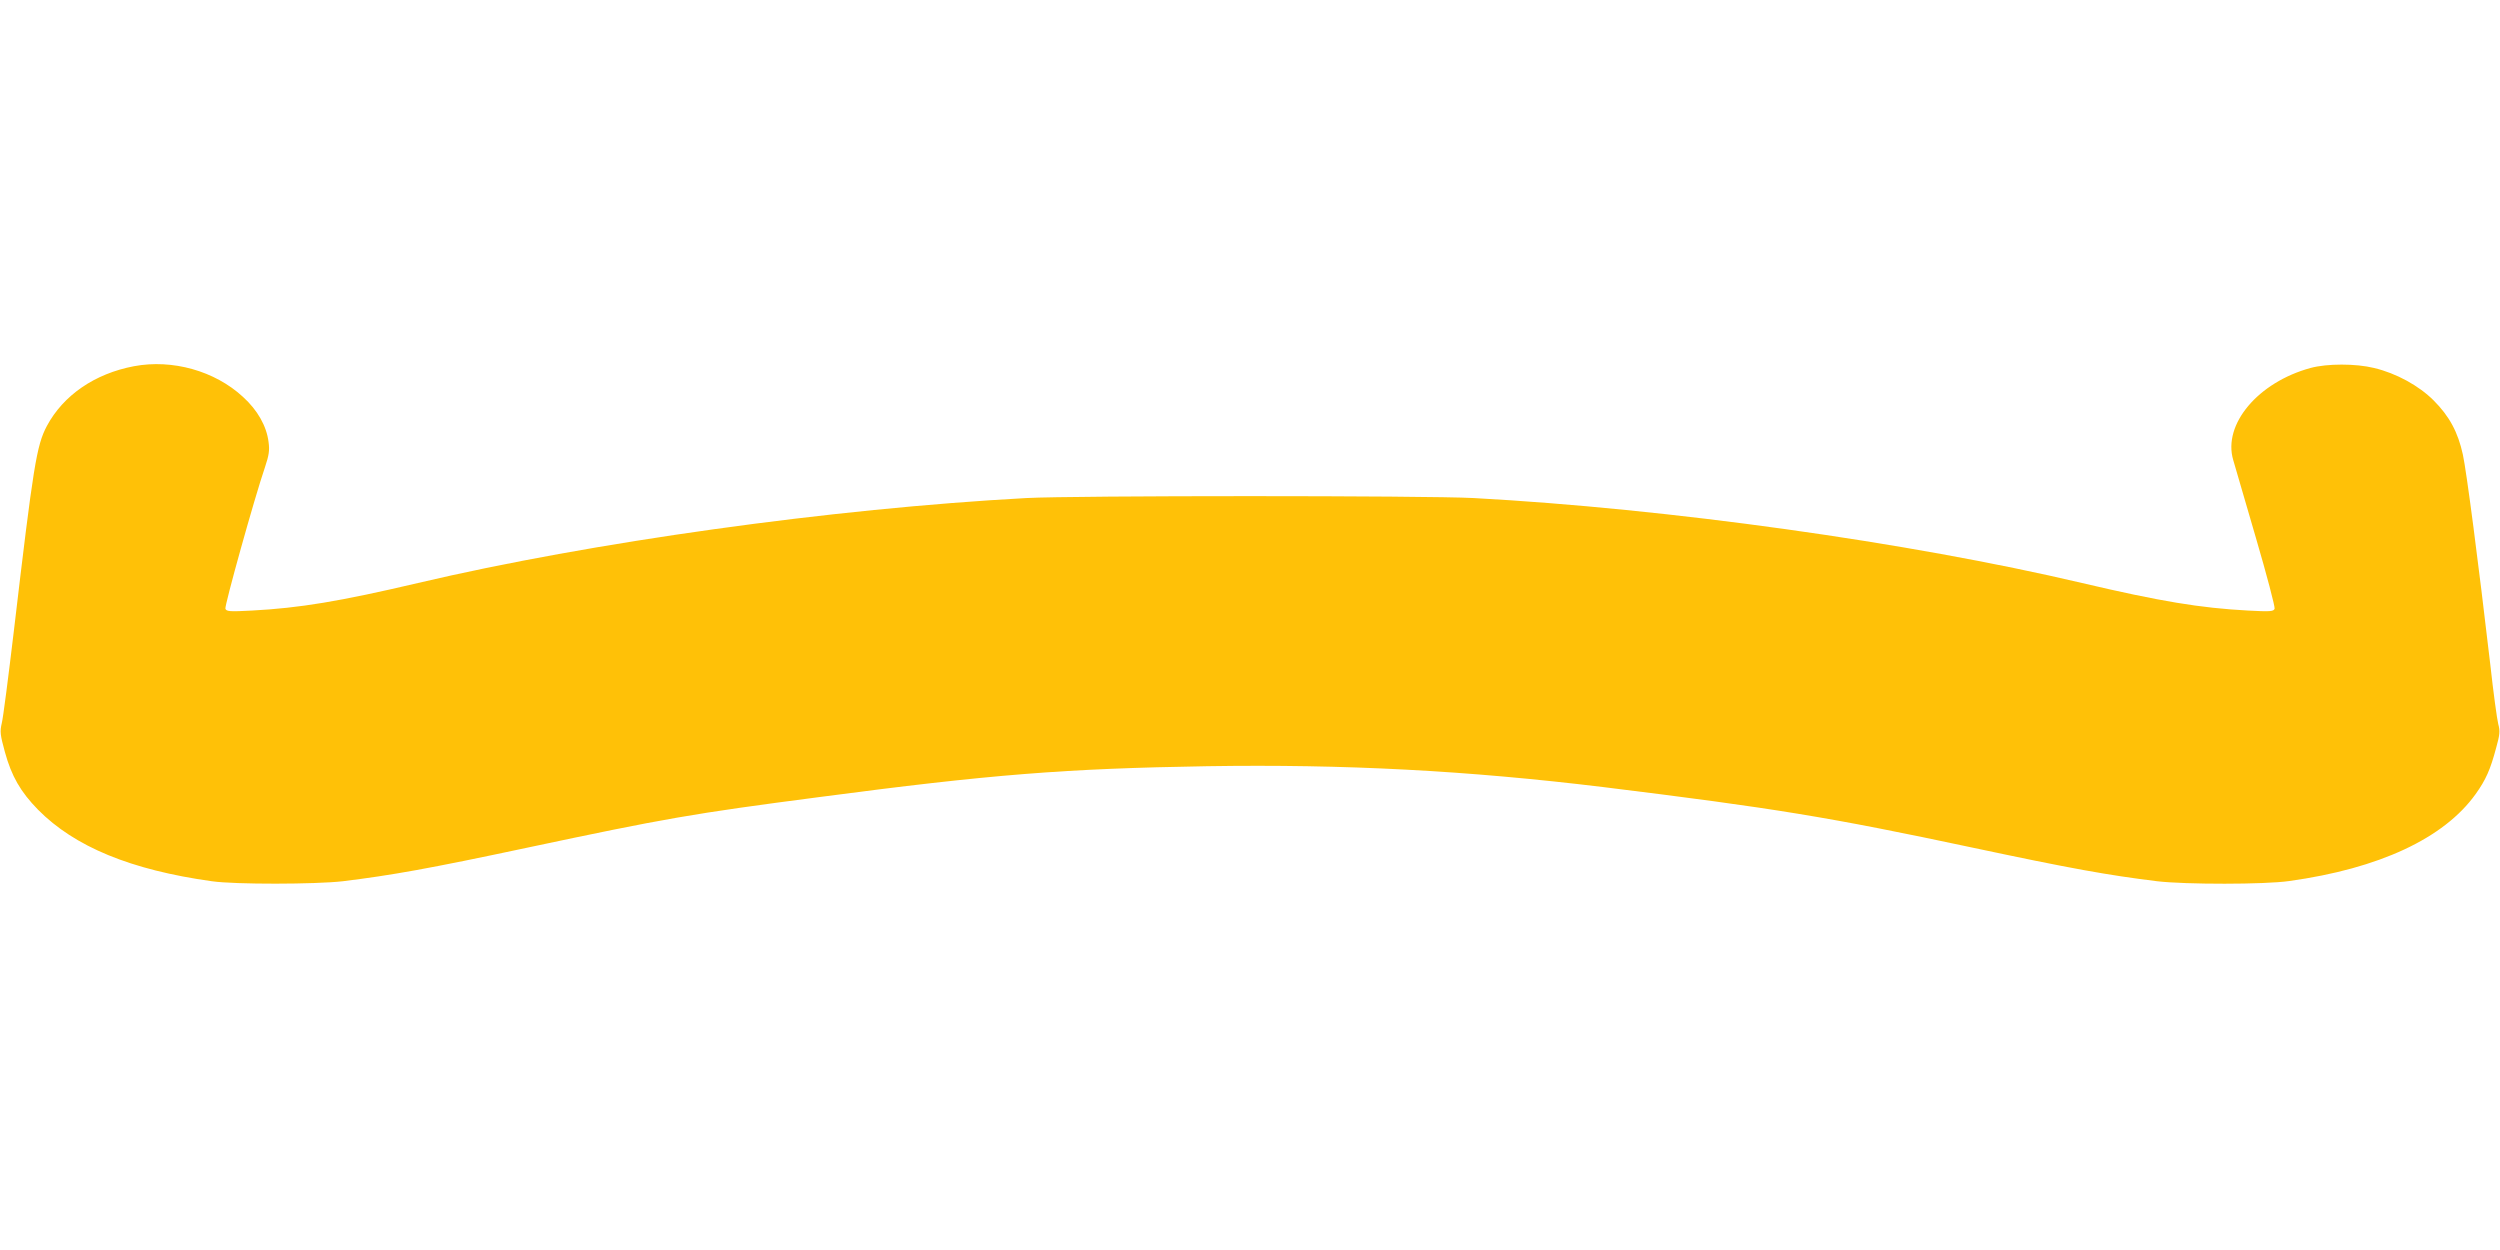 <?xml version="1.0" standalone="no"?>
<!DOCTYPE svg PUBLIC "-//W3C//DTD SVG 20010904//EN"
 "http://www.w3.org/TR/2001/REC-SVG-20010904/DTD/svg10.dtd">
<svg version="1.0" xmlns="http://www.w3.org/2000/svg"
 width="1280pt" height="640pt" viewBox="0 0 1280 640"
 preserveAspectRatio="xMidYMid meet">
<g transform="translate(0,640) scale(0.1,-0.1)"
fill="#ffc107" stroke="none">
<path d="M686 4525 c-201 -38 -362 -149 -446 -306 -53 -100 -69 -200 -169
-1049 -28 -234 -55 -447 -62 -473 -10 -43 -8 -59 16 -147 34 -124 80 -204 170
-296 187 -189 474 -308 890 -366 119 -17 529 -16 670 0 251 31 438 64 945 172
707 150 843 174 1495 259 879 116 1258 146 1985 158 703 11 1332 -22 2030
-107 876 -108 1152 -153 1890 -310 503 -107 693 -141 945 -172 144 -17 551
-17 675 1 462 64 793 219 955 445 53 74 76 127 105 236 19 68 21 87 11 123 -6
23 -25 161 -41 307 -61 523 -121 984 -140 1072 -25 115 -69 197 -150 278 -75
75 -191 139 -305 166 -93 23 -241 23 -325 0 -268 -73 -450 -288 -396 -471 8
-27 60 -207 116 -398 56 -191 99 -355 96 -364 -6 -14 -23 -15 -137 -9 -243 13
-449 47 -849 141 -888 209 -2120 381 -3115 435 -247 13 -2043 13 -2290 0 -995
-54 -2227 -226 -3115 -435 -400 -94 -606 -128 -849 -141 -114 -6 -131 -5 -137
9 -5 15 148 565 203 726 20 60 24 85 18 128 -10 81 -56 163 -131 231 -144 133
-361 194 -558 157z"/>
</g>
</svg>
